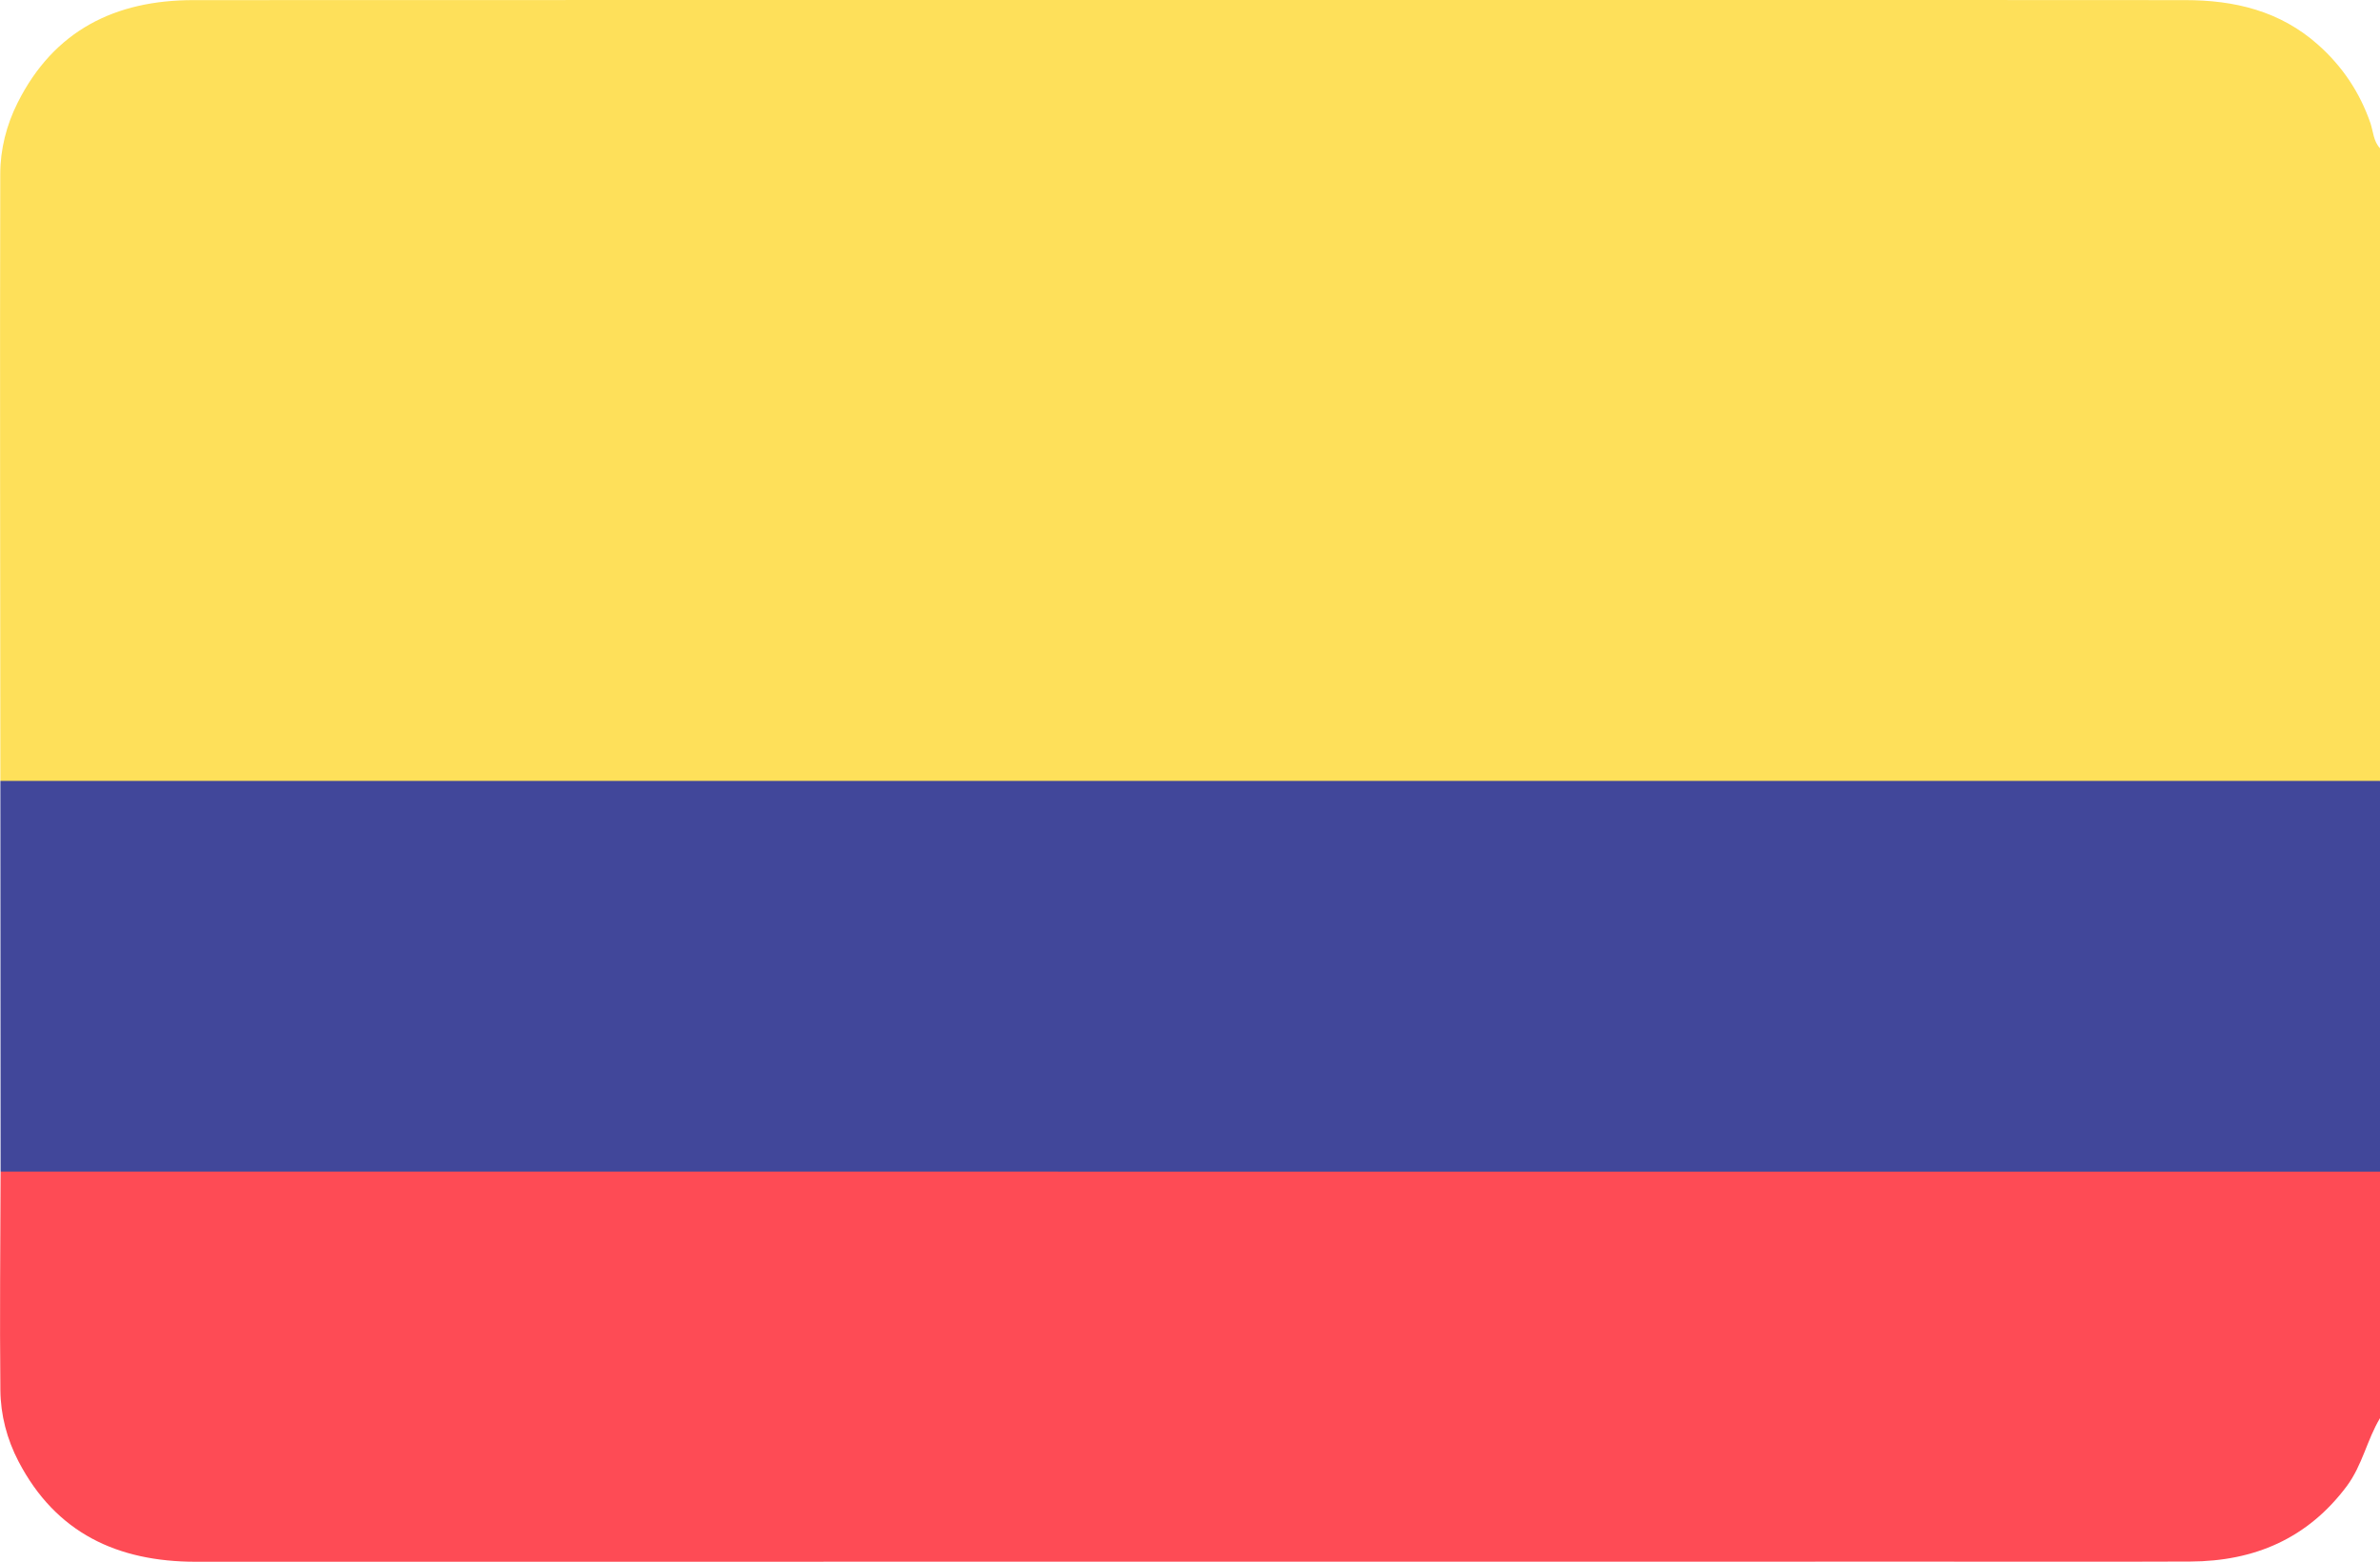 <?xml version="1.0" encoding="iso-8859-1"?>
<svg width="64" height="42" viewBox="0 0 64 42" fill="none" xmlns="http://www.w3.org/2000/svg">
<path d="M0.01 21.003C0.007 15.562 -0.006 10.122 0.007 4.681C0.007 4.017 0.172 3.363 0.477 2.757C1.455 0.813 3.103 0.003 5.204 0.003C16.078 -0.001 26.951 -0.001 37.824 -0.001C44.802 -0.001 51.78 -0.004 58.761 0.003C60.083 0.003 61.313 0.291 62.34 1.208C62.994 1.791 63.457 2.488 63.742 3.308C63.819 3.538 63.822 3.797 64.001 3.988C64.001 9.659 64.001 15.332 64.001 21.003C63.819 21.171 63.589 21.194 63.359 21.2C63.152 21.21 62.942 21.207 62.735 21.207C42.247 21.207 21.76 21.207 1.273 21.2C0.849 21.203 0.392 21.317 0.01 21.003Z" fill="#FEE05A"/>
<path d="M0.01 21.003C21.339 21.003 42.671 21.003 64 21.003C64 24.506 64 28.009 64 31.511C63.819 31.68 63.589 31.703 63.359 31.709C63.152 31.719 62.941 31.715 62.734 31.715C42.247 31.715 21.76 31.715 1.276 31.709C0.852 31.709 0.395 31.826 0.016 31.505C0.013 28.005 0.013 24.506 0.01 21.003Z" fill="#41479A"/>
<path d="M0.016 31.508C21.345 31.508 42.674 31.511 64 31.511C64 33.721 64 35.931 64 38.141C63.651 38.724 63.524 39.408 63.11 39.965C62.054 41.381 60.62 41.99 58.897 41.997C56.647 42.006 54.396 42 52.146 42C36.519 42 20.895 42 5.268 42.003C3.164 42.003 1.506 41.235 0.499 39.307C0.185 38.705 0.016 38.053 0.01 37.386C-0.01 35.425 0.01 33.465 0.016 31.508Z" fill="#FE4B55"/>
</svg>
